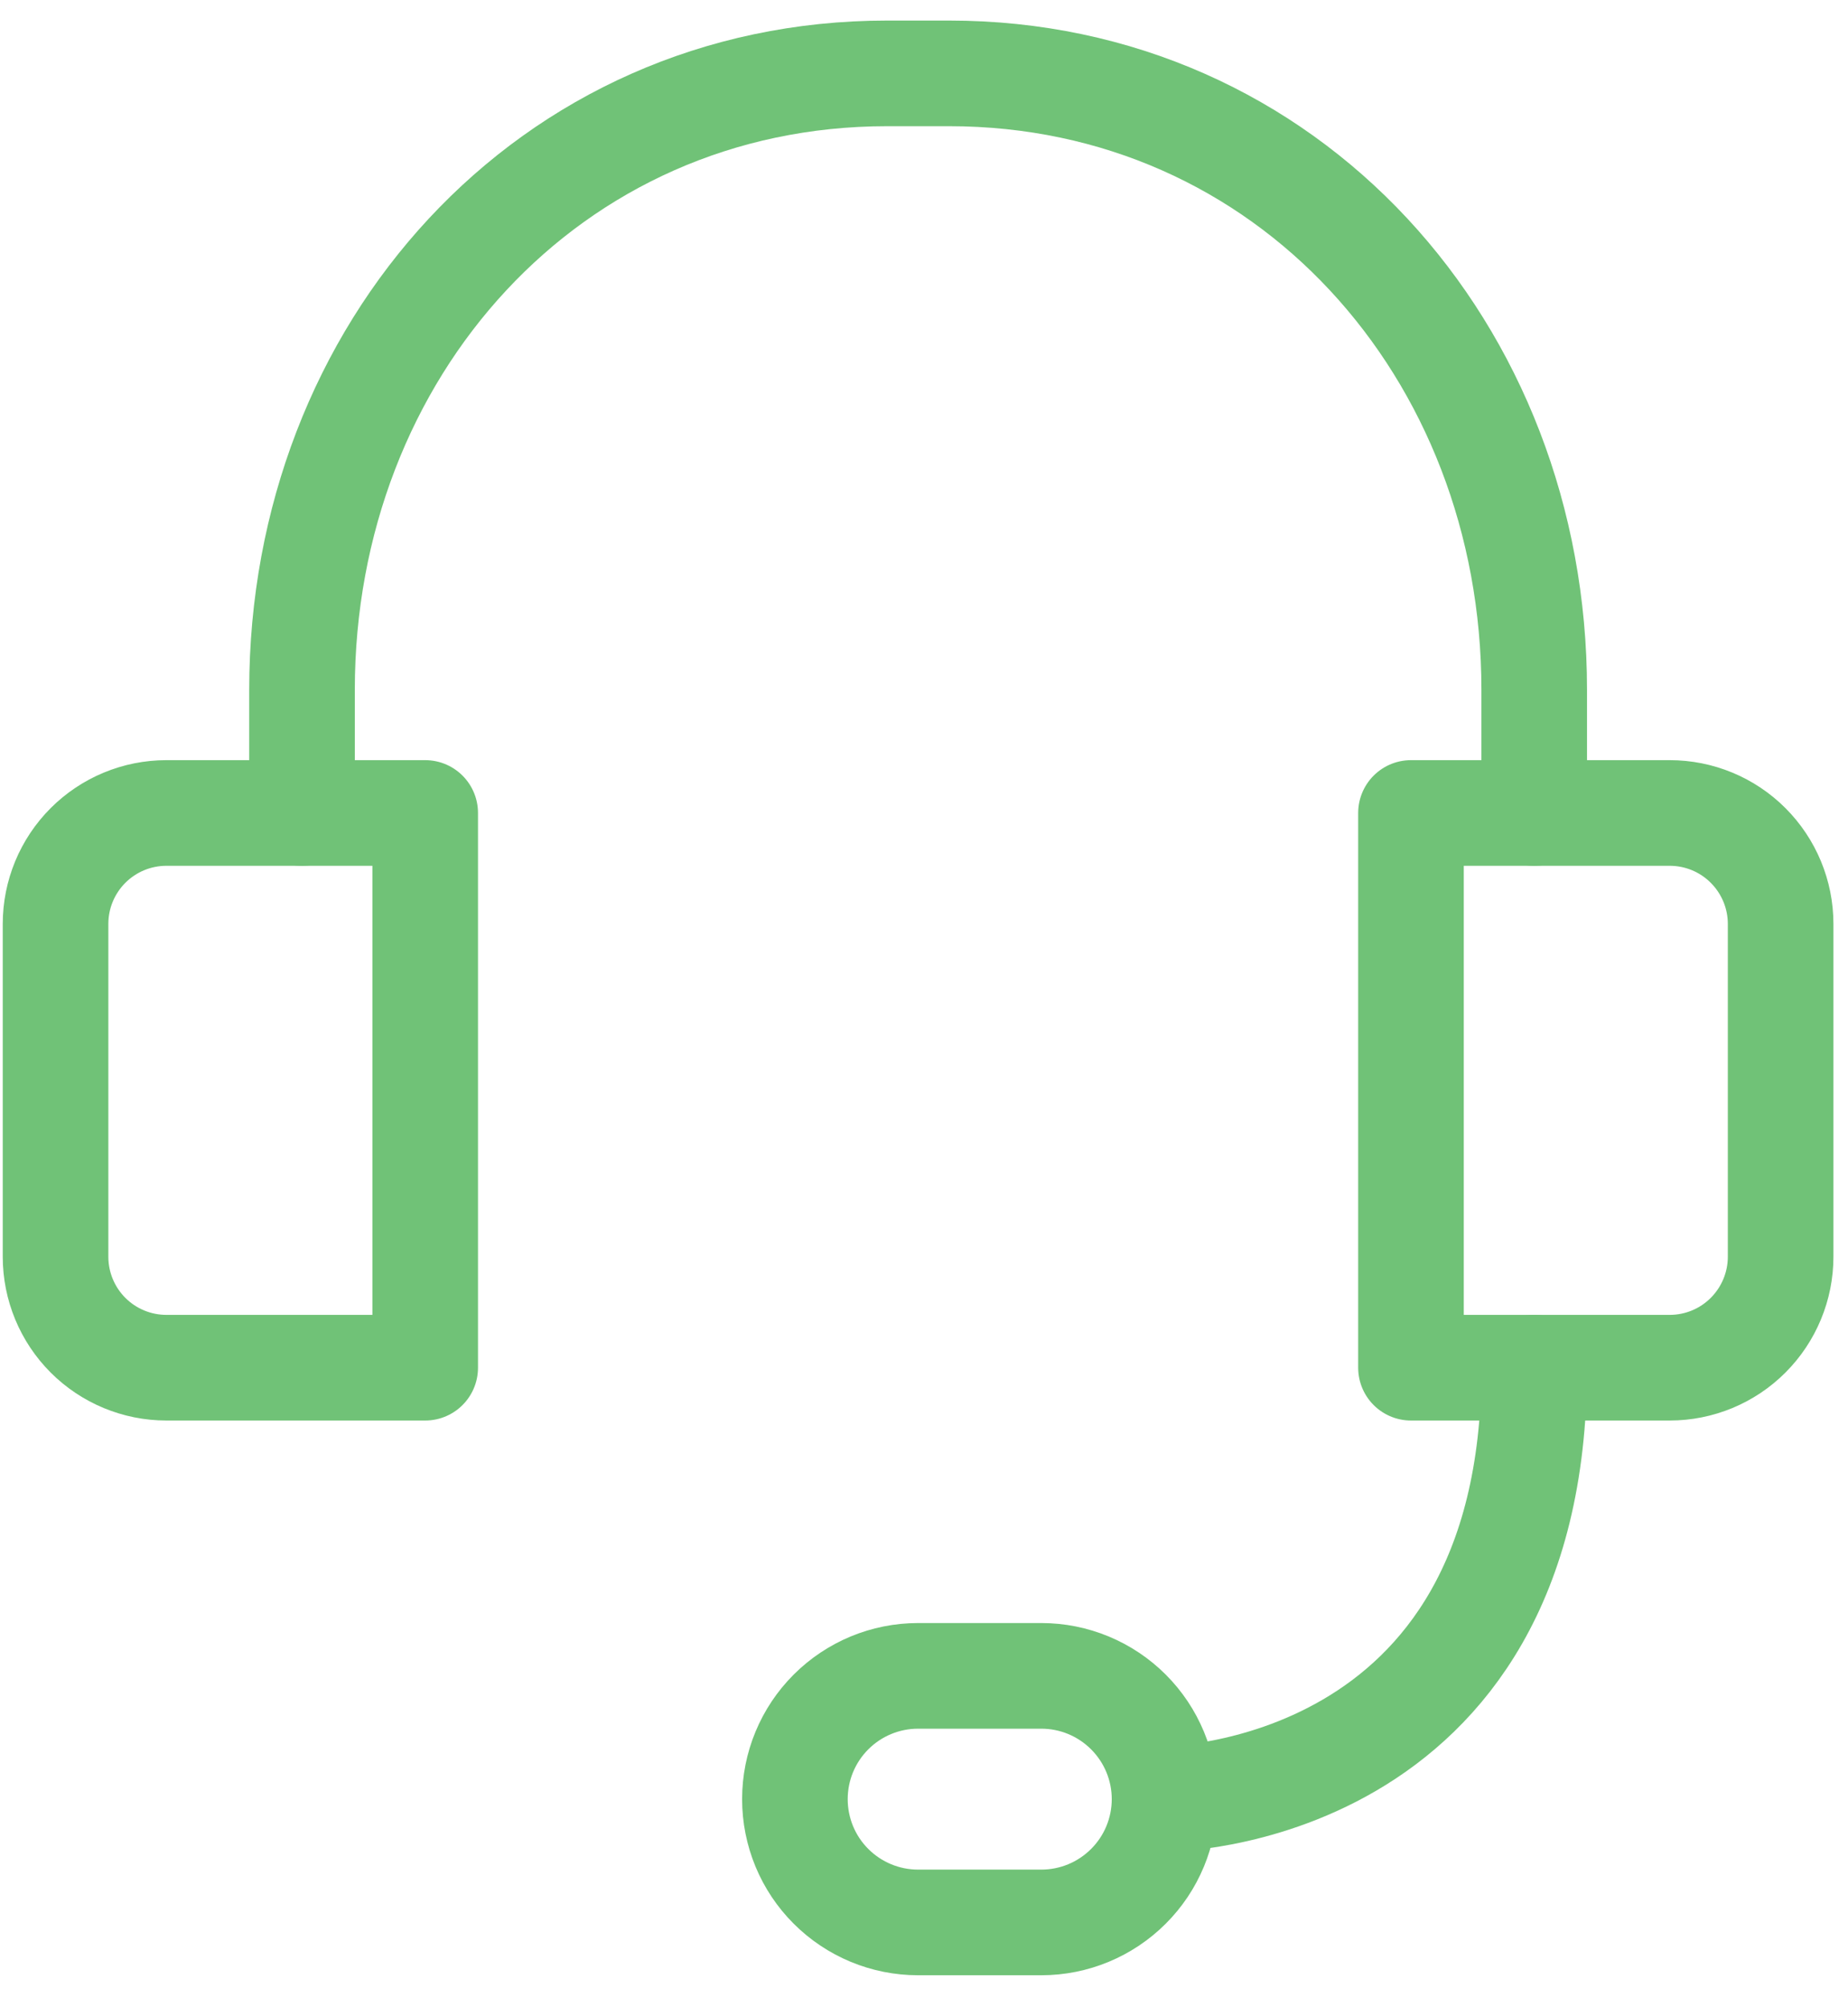 <svg xmlns="http://www.w3.org/2000/svg" fill="none" viewBox="0 0 35 38" height="38" width="35">
<path stroke-linejoin="round" stroke-linecap="round" stroke-miterlimit="10" stroke-width="2" stroke="#70C277" d="M5.72 15.391V13.058C5.72 6.64 10.387 1.389 16.805 1.389H17.972C24.389 1.389 29.057 6.64 29.057 13.058V15.391M22.056 34.061C22.056 33.442 21.81 32.849 21.372 32.411C20.934 31.973 20.341 31.727 19.722 31.727H17.388C16.769 31.727 16.176 31.973 15.738 32.411C15.3 32.849 15.055 33.442 15.055 34.061C15.055 34.68 15.3 35.274 15.738 35.711C16.176 36.149 16.769 36.395 17.388 36.395H19.722C20.341 36.395 20.934 36.149 21.372 35.711C21.81 35.274 22.056 34.68 22.056 34.061ZM22.056 34.061C22.056 34.061 29.057 34.061 29.057 25.893"></path>
<path stroke-linejoin="round" stroke-linecap="round" stroke-miterlimit="10" stroke-width="2" stroke="#70C277" d="M8.053 25.893H3.152C2.595 25.893 2.061 25.672 1.667 25.278C1.273 24.884 1.052 24.349 1.052 23.793V17.491C1.052 16.934 1.273 16.4 1.667 16.006C2.061 15.612 2.595 15.391 3.152 15.391H8.053V25.893ZM26.723 25.893H31.623C32.18 25.893 32.715 25.672 33.108 25.278C33.502 24.884 33.724 24.349 33.724 23.793V17.491C33.724 16.934 33.502 16.4 33.108 16.006C32.715 15.612 32.18 15.391 31.623 15.391H26.723V25.893Z"></path>
</svg>
